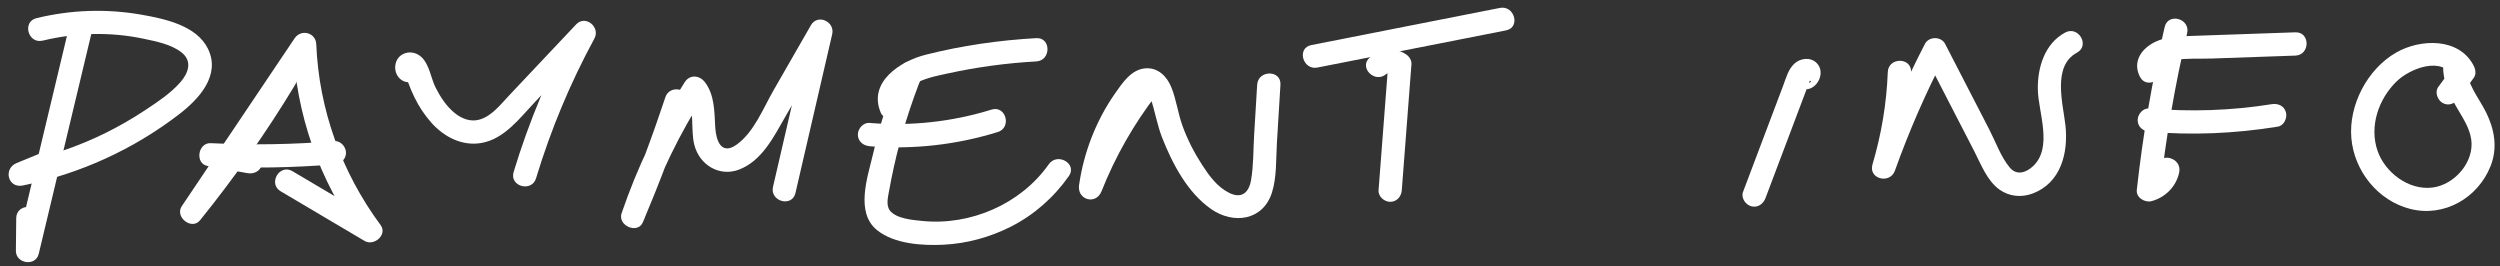 <?xml version="1.0" encoding="UTF-8"?><svg id="Layer_1" xmlns="http://www.w3.org/2000/svg" viewBox="0 0 514.45 54.78"><rect x="0" y="0" width="514.45" height="54.78" fill="#333333" stroke="none"/><defs><style>.cls-1{fill:#fff;}</style></defs><path class="cls-1" d="M14.24,5.45c-3.63,15.17-7.25,30.34-10.88,45.51l4.7,.64c.02-2.24,.05-4.47,.07-6.71,.03-3.08-4.76-3.09-4.79,0-.02,2.24-.05,4.47-.07,6.71-.03,2.67,4.07,3.3,4.7,.64,3.63-15.17,7.25-30.34,10.88-45.51,.72-3-3.9-4.27-4.62-1.27h0Z"/><path class="cls-1" d="M8.8,8.36c6.79-1.65,13.9-1.84,20.75-.39,2.58,.55,5.62,1.13,7.76,2.78,2.32,1.79,1.51,4.23-.2,6.18-1.98,2.26-4.65,4.02-7.14,5.67-2.61,1.74-5.34,3.31-8.15,4.71-5.82,2.9-12.01,4.95-18.38,6.24l1.27,4.62c1.98-.81,3.96-1.62,5.94-2.43,1.21-.49,2.03-1.59,1.67-2.95-.3-1.14-1.75-2.16-2.95-1.67-1.98,.81-3.96,1.62-5.94,2.43-2.81,1.15-1.82,5.25,1.27,4.62,11.71-2.38,22.8-7.43,32.25-14.73,4.02-3.1,8.49-7.96,5.85-13.39-2.35-4.81-8.91-6.18-13.66-7.02-7.2-1.27-14.53-1.02-21.64,.71-2.99,.73-1.73,5.35,1.27,4.62h0Z"/><path class="cls-1" d="M56.6,15.03c-5.67,9.38-11.95,18.38-18.83,26.92l3.76,2.9c7.74-11.51,15.47-23.02,23.21-34.53l-4.46-1.21c.59,14.25,5.39,28.14,13.89,39.61l3.28-3.28c-5.76-3.41-11.52-6.82-17.28-10.22-2.66-1.57-5.07,2.57-2.42,4.14,5.76,3.41,11.52,6.82,17.28,10.22,1.93,1.14,4.76-1.28,3.28-3.28-8-10.81-12.68-23.75-13.23-37.2-.1-2.43-3.14-3.18-4.46-1.21-7.74,11.51-15.47,23.02-23.21,34.53-1.5,2.23,2.04,5.03,3.76,2.9,7.14-8.85,13.69-18.15,19.57-27.89,1.6-2.64-2.54-5.05-4.14-2.42h0Z"/><path class="cls-1" d="M52.2,31.01c-2.73-.49-5.46-.98-8.19-1.47l-.64,4.7c8.48,.42,16.98,.28,25.44-.42,1.29-.11,2.39-1.02,2.39-2.39,0-1.21-1.1-2.5-2.39-2.39-8.46,.7-16.96,.84-25.44,.42-2.65-.13-3.32,4.22-.64,4.7s5.46,.98,8.19,1.47c1.27,.23,2.58-.35,2.95-1.67,.32-1.16-.39-2.72-1.67-2.95h0Z"/><path class="cls-1" d="M83.13,12.37l-.21,.12,1.85-.24c2.11,1.51,1.68,2.56-1.28,3.15l.1,.33c.05,.46,.31,.97,.47,1.41,.36,.99,.77,1.97,1.24,2.91,.9,1.86,2.06,3.61,3.43,5.16,2.6,2.94,6.3,4.89,10.29,4.22,4.75-.8,7.98-5.17,11.08-8.46,3.95-4.19,7.9-8.37,11.84-12.56l-3.76-2.9c-5.17,9.51-9.35,19.54-12.49,29.9-.89,2.96,3.73,4.22,4.62,1.27,3.02-9.98,7.03-19.59,12.01-28.76,1.26-2.33-1.84-4.94-3.76-2.9-4.61,4.88-9.21,9.77-13.82,14.65-1.73,1.83-3.54,4.22-6.07,4.94-1.84,.53-3.62-.17-5.06-1.32-1.71-1.37-2.95-3.27-3.94-5.2s-1.28-4.78-2.94-6.34c-1.95-1.83-5.17-.94-5.4,1.86-.19,2.34,2.07,4.17,4.23,2.9,2.66-1.56,.25-5.7-2.42-4.14h0Z"/><path class="cls-1" d="M136.91,20.04c-2.61,7.87-5.52,15.64-8.74,23.28l4.38,1.85c3.11-9.1,7.33-17.75,12.52-25.84h-4.14c2.23,2.9,1.09,7.12,1.95,10.48,1.05,4.13,5.17,6.67,9.28,5.06,4.68-1.84,7.09-6.76,9.44-10.85,3.14-5.47,6.28-10.93,9.41-16.4l-4.38-1.85c-2.52,10.89-5.04,21.78-7.56,32.68-.69,3,3.92,4.28,4.62,1.27,2.52-10.89,5.04-21.78,7.56-32.68,.6-2.59-2.99-4.27-4.38-1.85-2.56,4.46-5.12,8.93-7.69,13.39-2.12,3.69-4.03,8.64-7.61,11.19-3.13,2.23-4.21-.81-4.38-3.5-.2-3.2-.09-6.7-2.14-9.37-1.09-1.42-3.08-1.64-4.14,0-5.42,8.44-9.76,17.5-13,26.99-.86,2.53,3.31,4.36,4.38,1.85,3.39-8.02,6.48-16.16,9.23-24.43,.97-2.93-3.65-4.19-4.62-1.27h0Z"/><path class="cls-1" d="M185.19,14.18c-2.27,5.69-4.14,11.52-5.53,17.49-1.11,4.75-3.73,12.04,.85,15.71,3.53,2.83,9.27,3.19,13.61,2.98,4.84-.24,9.56-1.53,13.88-3.71,4.8-2.43,8.87-6.03,11.96-10.43,1.78-2.53-2.37-4.92-4.14-2.42-5.76,8.19-16.09,12.66-26.01,11.67-1.94-.19-5.39-.46-6.69-2.15-.86-1.12-.36-2.91-.14-4.15,.29-1.62,.61-3.24,.97-4.85,1.43-6.44,3.4-12.74,5.85-18.87,1.14-2.86-3.49-4.1-4.62-1.27h0Z"/><path class="cls-1" d="M185.4,20.83c-.59-1.35,1.48-2.76,2.4-3.33,2.21-1.36,4.74-1.84,7.25-2.39,5.99-1.31,12.07-2.13,18.2-2.47,3.06-.17,3.08-4.96,0-4.79-7.67,.43-15.34,1.53-22.79,3.42-5.31,1.35-11.92,5.71-9.19,11.98,.52,1.19,2.25,1.46,3.28,.86,1.22-.72,1.38-2.09,.86-3.28h0Z"/><path class="cls-1" d="M178.92,30.09c8.89,.73,17.89-.28,26.4-2.92,2.93-.91,1.68-5.53-1.27-4.62-8.15,2.53-16.63,3.44-25.13,2.75-1.29-.11-2.39,1.18-2.39,2.39,0,1.38,1.1,2.29,2.39,2.39h0Z"/><path class="cls-1" d="M234.58,16.07c-5.22,6.75-9.41,14.08-12.56,22.02l4.62,1.27c.87-6.05,2.97-11.79,6.36-16.89,.67-1,1.57-2.81,2.67-3.41,.71-.39,.8,.28,1.08,1.09,.92,2.68,1.34,5.48,2.38,8.14,2.12,5.39,5.22,11.33,10.08,14.72,4.6,3.21,10.7,2.4,12.54-3.41,1-3.18,.81-6.85,1.01-10.14,.24-4.01,.49-8.02,.73-12.03,.19-3.08-4.6-3.07-4.79,0-.21,3.42-.42,6.84-.62,10.26-.19,3.09-.11,6.34-.64,9.39-.44,2.55-1.93,3.85-4.43,2.64s-4.16-3.51-5.62-5.76c-1.65-2.54-3.04-5.25-4.07-8.1-.93-2.59-1.26-5.38-2.29-7.92-.92-2.24-2.72-4.06-5.3-3.88-2.94,.2-4.8,3.05-6.32,5.23-3.88,5.57-6.4,12.09-7.36,18.8-.44,3.05,3.47,4.17,4.62,1.27,2.82-7.11,6.65-13.86,11.33-19.9,.8-1.03,.99-2.38,0-3.39-.82-.83-2.6-1.02-3.39,0h0Z"/><path class="cls-1" d="M285.27,15.24c.49-.43,1.09-.29,1.59,.03l-1.19-2.07c-.66,8.65-1.33,17.29-1.99,25.94-.1,1.29,1.17,2.39,2.39,2.39,1.38,0,2.3-1.1,2.39-2.39,.66-8.65,1.33-17.29,1.99-25.94,.06-.85-.51-1.64-1.19-2.07-2.38-1.52-5.33-1.1-7.4,.72-2.32,2.04,1.08,5.41,3.39,3.39h0Z"/><path class="cls-1" d="M271.09,13.9c12.94-2.55,25.89-5.1,38.83-7.65,3.02-.6,1.74-5.21-1.27-4.62-12.94,2.55-25.89,5.1-38.83,7.65-3.02,.6-1.74,5.21,1.27,4.62h0Z"/><path class="cls-1" d="M369.83,17.42c2.62,2.99,6.53-1.85,4.01-4.44-1.27-1.3-3.39-1.03-4.63,.15s-1.67,2.9-2.25,4.44c-2.76,7.31-5.52,14.62-8.28,21.92-.46,1.21,.51,2.63,1.67,2.95,1.35,.37,2.49-.46,2.95-1.67,1.62-4.29,3.24-8.58,4.86-12.87,.78-2.07,1.56-4.13,2.34-6.2,.42-1.11,.84-2.22,1.26-3.34,.15-.41,.48-1,.54-1.43,.14-.92,1.05,.55-.92-.06l-1.06-.62c-.78-1.19-.52-2.07,.81-2.65l1.85,.24,.25,.19c-2.03-2.33-5.41,1.07-3.39,3.39h0Z"/><path class="cls-1" d="M388.47,14.83c-.25,6.47-1.31,12.8-3.15,19.01-.89,2.99,3.59,4.14,4.62,1.27,2.9-8.12,6.35-16.01,10.32-23.66h-4.14c3.39,6.57,6.77,13.13,10.16,19.7,1.39,2.7,2.62,6.04,5.18,7.87,2,1.43,4.51,1.66,6.79,.81,5.84-2.18,7.39-8.36,6.78-13.99-.49-4.48-2.78-12.25,2.37-15.01,2.72-1.46,.3-5.59-2.42-4.14-4.27,2.29-5.75,7.3-5.63,11.87s3.1,11.77-.96,15.61c-1.43,1.35-3.39,2.02-4.82,.31-1.82-2.18-2.91-5.29-4.2-7.8-3.04-5.89-6.07-11.77-9.11-17.66-.81-1.56-3.33-1.56-4.14,0-4.16,8.02-7.76,16.31-10.8,24.81l4.62,1.27c1.96-6.6,3.06-13.4,3.32-20.28,.12-3.08-4.67-3.08-4.79,0h0Z"/><path class="cls-1" d="M445.45,5.54c-2.59,11.06-4.49,22.26-5.74,33.54-.18,1.59,1.67,2.67,3.03,2.31,2.85-.75,5.11-3.03,5.7-5.94,.6-3.01-4.01-4.3-4.62-1.27-.27,1.34-1,2.24-2.35,2.6,1.01,.77,2.02,1.54,3.03,2.31,1.21-10.86,3.08-21.63,5.57-32.27,.7-3-3.92-4.28-4.62-1.27h0Z"/><path class="cls-1" d="M444.52,13.43c.15,.27-.5,.41,.04,.16,.12-.06,.37-.28,.51-.37,.73-.49,1.66-.77,2.53-.9,2.46-.36,5.1-.2,7.58-.28,5.72-.2,11.44-.4,17.16-.6,3.07-.11,3.09-4.9,0-4.79-7.3,.25-14.59,.51-21.89,.76-2.77,.1-5.55,.19-7.95,1.77s-3.5,4.06-2.11,6.68,5.58,.31,4.14-2.42h0Z"/><path class="cls-1" d="M442.28,27.11c8.84,.76,17.69,.37,26.45-1.05,1.28-.21,1.99-1.8,1.67-2.95-.37-1.36-1.66-1.88-2.95-1.67-8.32,1.34-16.78,1.6-25.17,.88-1.29-.11-2.39,1.18-2.39,2.39,0,1.39,1.1,2.28,2.39,2.39h0Z"/><path class="cls-1" d="M505.88,20.33c1.06-1.44,2.12-2.89,3.18-4.33,.52-.7,.36-1.7,0-2.42-2.97-5.9-11-5.63-16-2.75-5.91,3.4-9.78,10.8-9.2,17.58s5.46,12.91,12.15,14.59c6.96,1.75,13.9-2.26,16.5-8.82,1.48-3.72,.82-7.53-.91-11.03-1.51-3.05-4.11-6-4.07-9.57,.03-3.08-4.76-3.09-4.79,0s1.14,5.61,2.57,8.13c1.24,2.19,2.86,4.43,3.22,6.98,.67,4.67-3.46,9.36-8.01,9.91-4.84,.59-9.71-3.07-11.26-7.54-1.75-5.03,.18-10.66,3.89-14.29,2.74-2.68,9.48-5.36,11.78-.79v-2.42c-1.06,1.44-2.12,2.89-3.18,4.33-.77,1.04-.17,2.67,.86,3.28,1.22,.71,2.51,.19,3.28-.86h0Z"/></svg>
